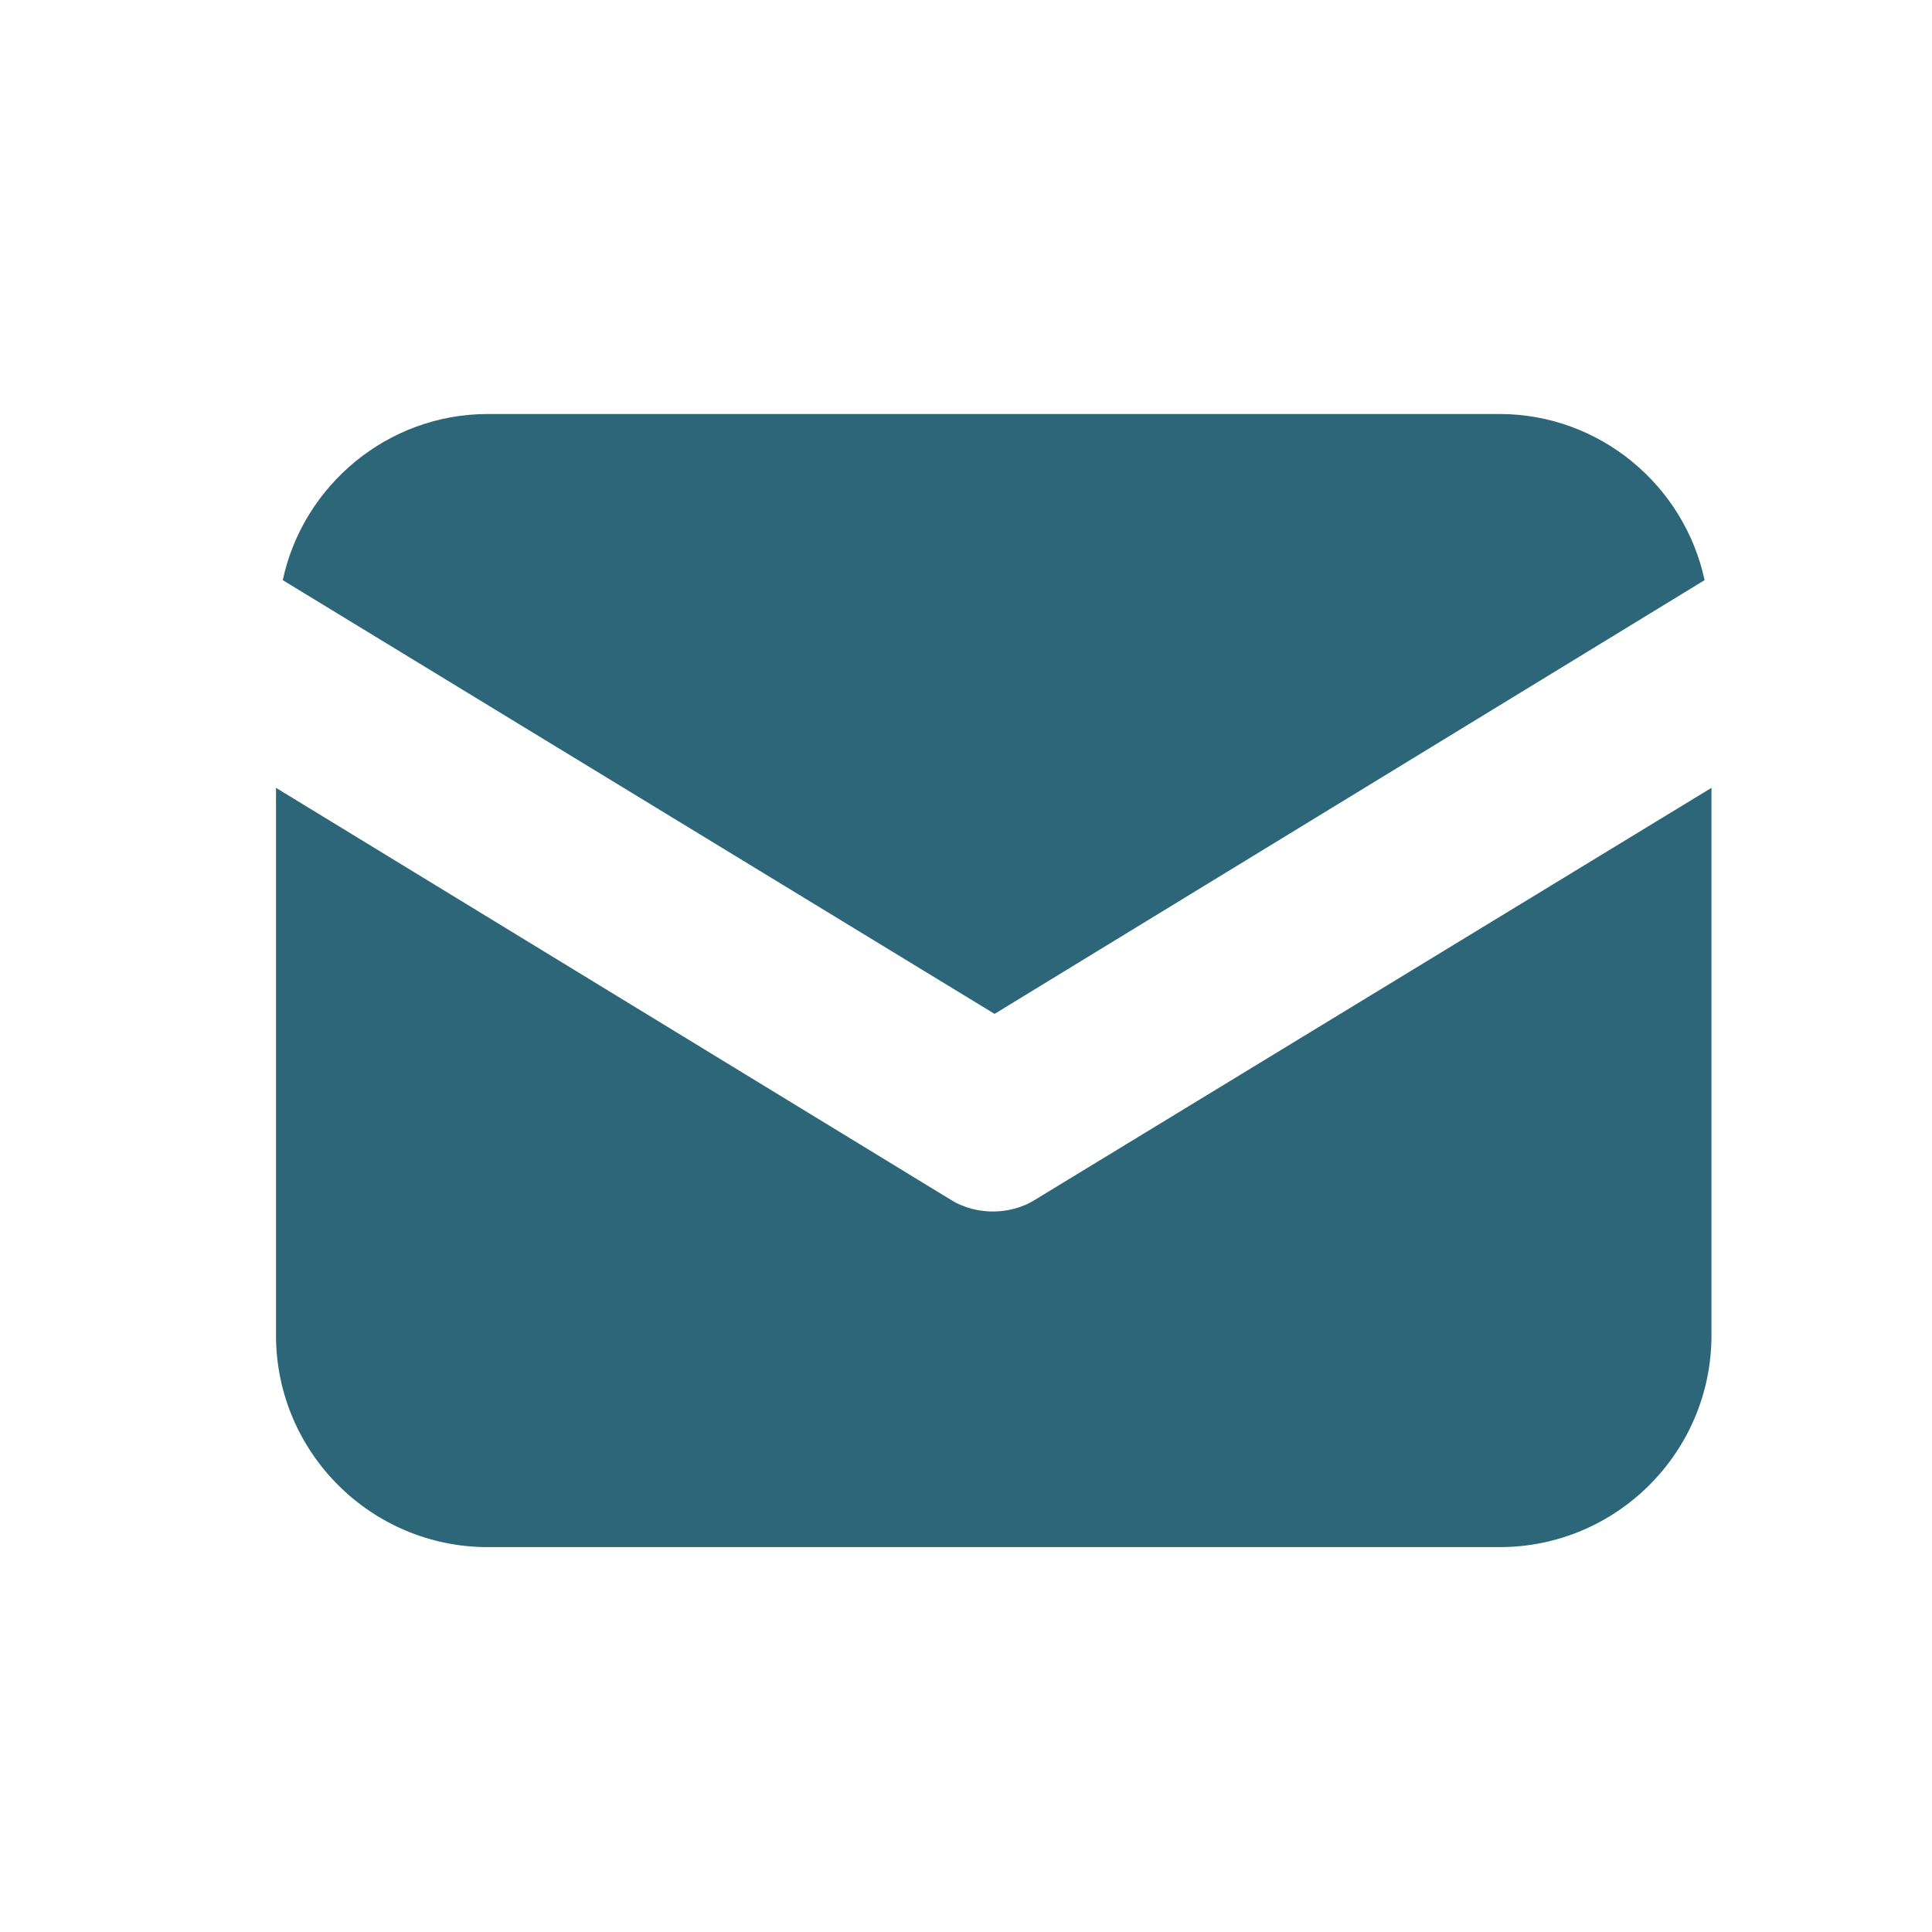 <?xml version="1.0" encoding="UTF-8"?> <svg xmlns="http://www.w3.org/2000/svg" width="14" height="14" viewBox="0 0 14 14" fill="none"><path d="M7.502 8.693C7.404 8.755 7.293 8.779 7.195 8.779C7.097 8.779 6.986 8.755 6.888 8.693L2 5.709V9.676C2 10.523 2.688 11.211 3.535 11.211H10.867C11.714 11.211 12.402 10.523 12.402 9.676V5.709L7.502 8.693Z" fill="#2C6678"></path><path d="M10.866 3H3.535C2.81 3 2.196 3.516 2.049 4.204L7.207 7.347L12.352 4.204C12.205 3.516 11.591 3 10.866 3Z" fill="#2C6678"></path></svg> 